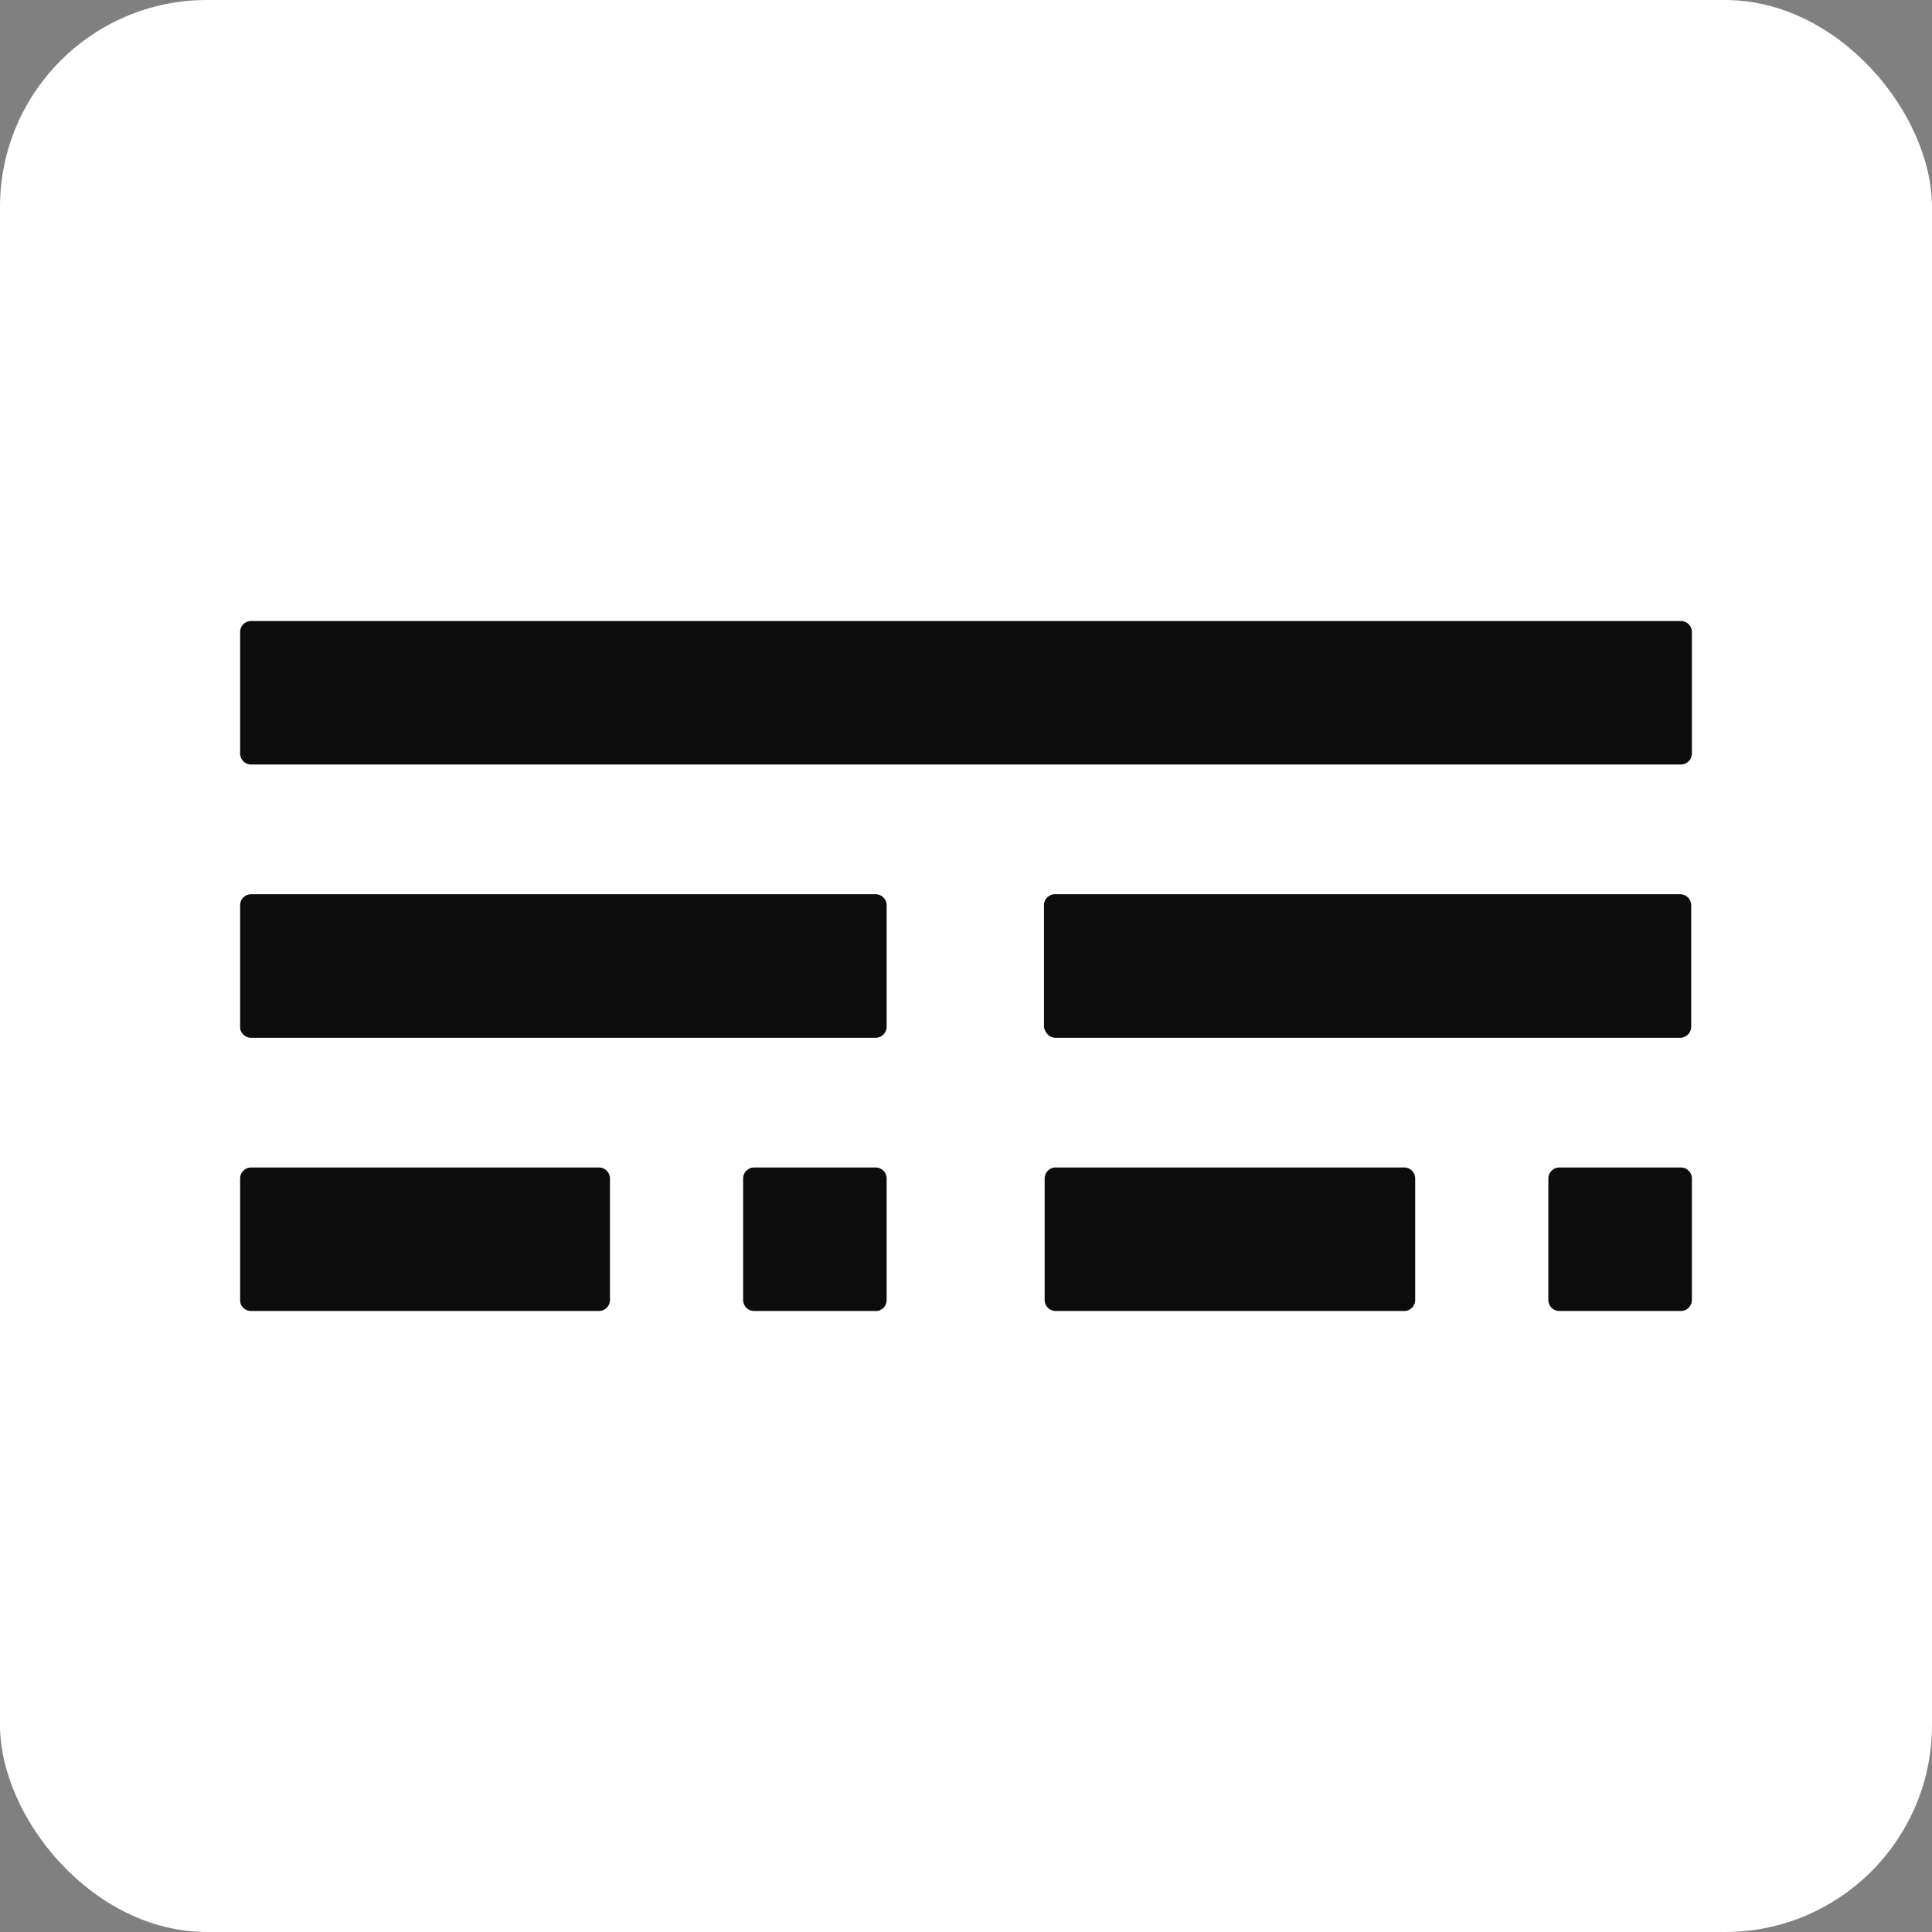 <svg xmlns="http://www.w3.org/2000/svg" fill="none" viewBox="0 0 28 28"><rect x="0" y="0" width="28" height="28" fill="#808080" stroke="none"/><rect width="28" height="28" fill="#fff" rx="3"/><g fill="#000" clip-path="url(#a)" opacity=".95"><path d="M24.36 11.08H3.64a.16.16 0 0 1-.16-.16V9.16A.16.16 0 0 1 3.64 9h20.72a.16.16 0 0 1 .16.16v1.76a.16.16 0 0 1-.16.16M12.69 15.04H3.64a.16.16 0 0 1-.15-.1.16.16 0 0 1-.01-.06v-1.76a.16.16 0 0 1 .16-.16h9.05a.16.16 0 0 1 .16.16v1.76a.16.16 0 0 1-.16.16M8.68 19H3.64a.16.16 0 0 1-.15-.1.16.16 0 0 1-.01-.06v-1.76a.16.16 0 0 1 .16-.16h5.04a.16.16 0 0 1 .16.16v1.76a.16.16 0 0 1-.16.16ZM12.69 19h-1.76a.16.16 0 0 1-.16-.16v-1.76a.16.16 0 0 1 .16-.16h1.76a.16.16 0 0 1 .16.16v1.76a.16.16 0 0 1-.1.15.16.16 0 0 1-.06.01M20.35 19h-5.04a.16.16 0 0 1-.17-.16v-1.76a.16.16 0 0 1 .17-.16h5.04a.16.16 0 0 1 .16.16v1.76a.16.16 0 0 1-.16.16ZM24.36 19H22.6a.16.16 0 0 1-.16-.16v-1.76a.16.16 0 0 1 .16-.16h1.76a.16.16 0 0 1 .16.16v1.76a.16.16 0 0 1-.16.16M24.36 15.04H15.3a.16.16 0 0 1-.15-.1.16.16 0 0 1-.02-.06v-1.76a.16.16 0 0 1 .17-.16h9.05a.16.16 0 0 1 .16.16v1.76a.16.16 0 0 1-.16.16"/></g><defs><clipPath id="a"><path fill="#fff" d="M3.48 9h21.05v10H3.48z"/></clipPath></defs></svg>